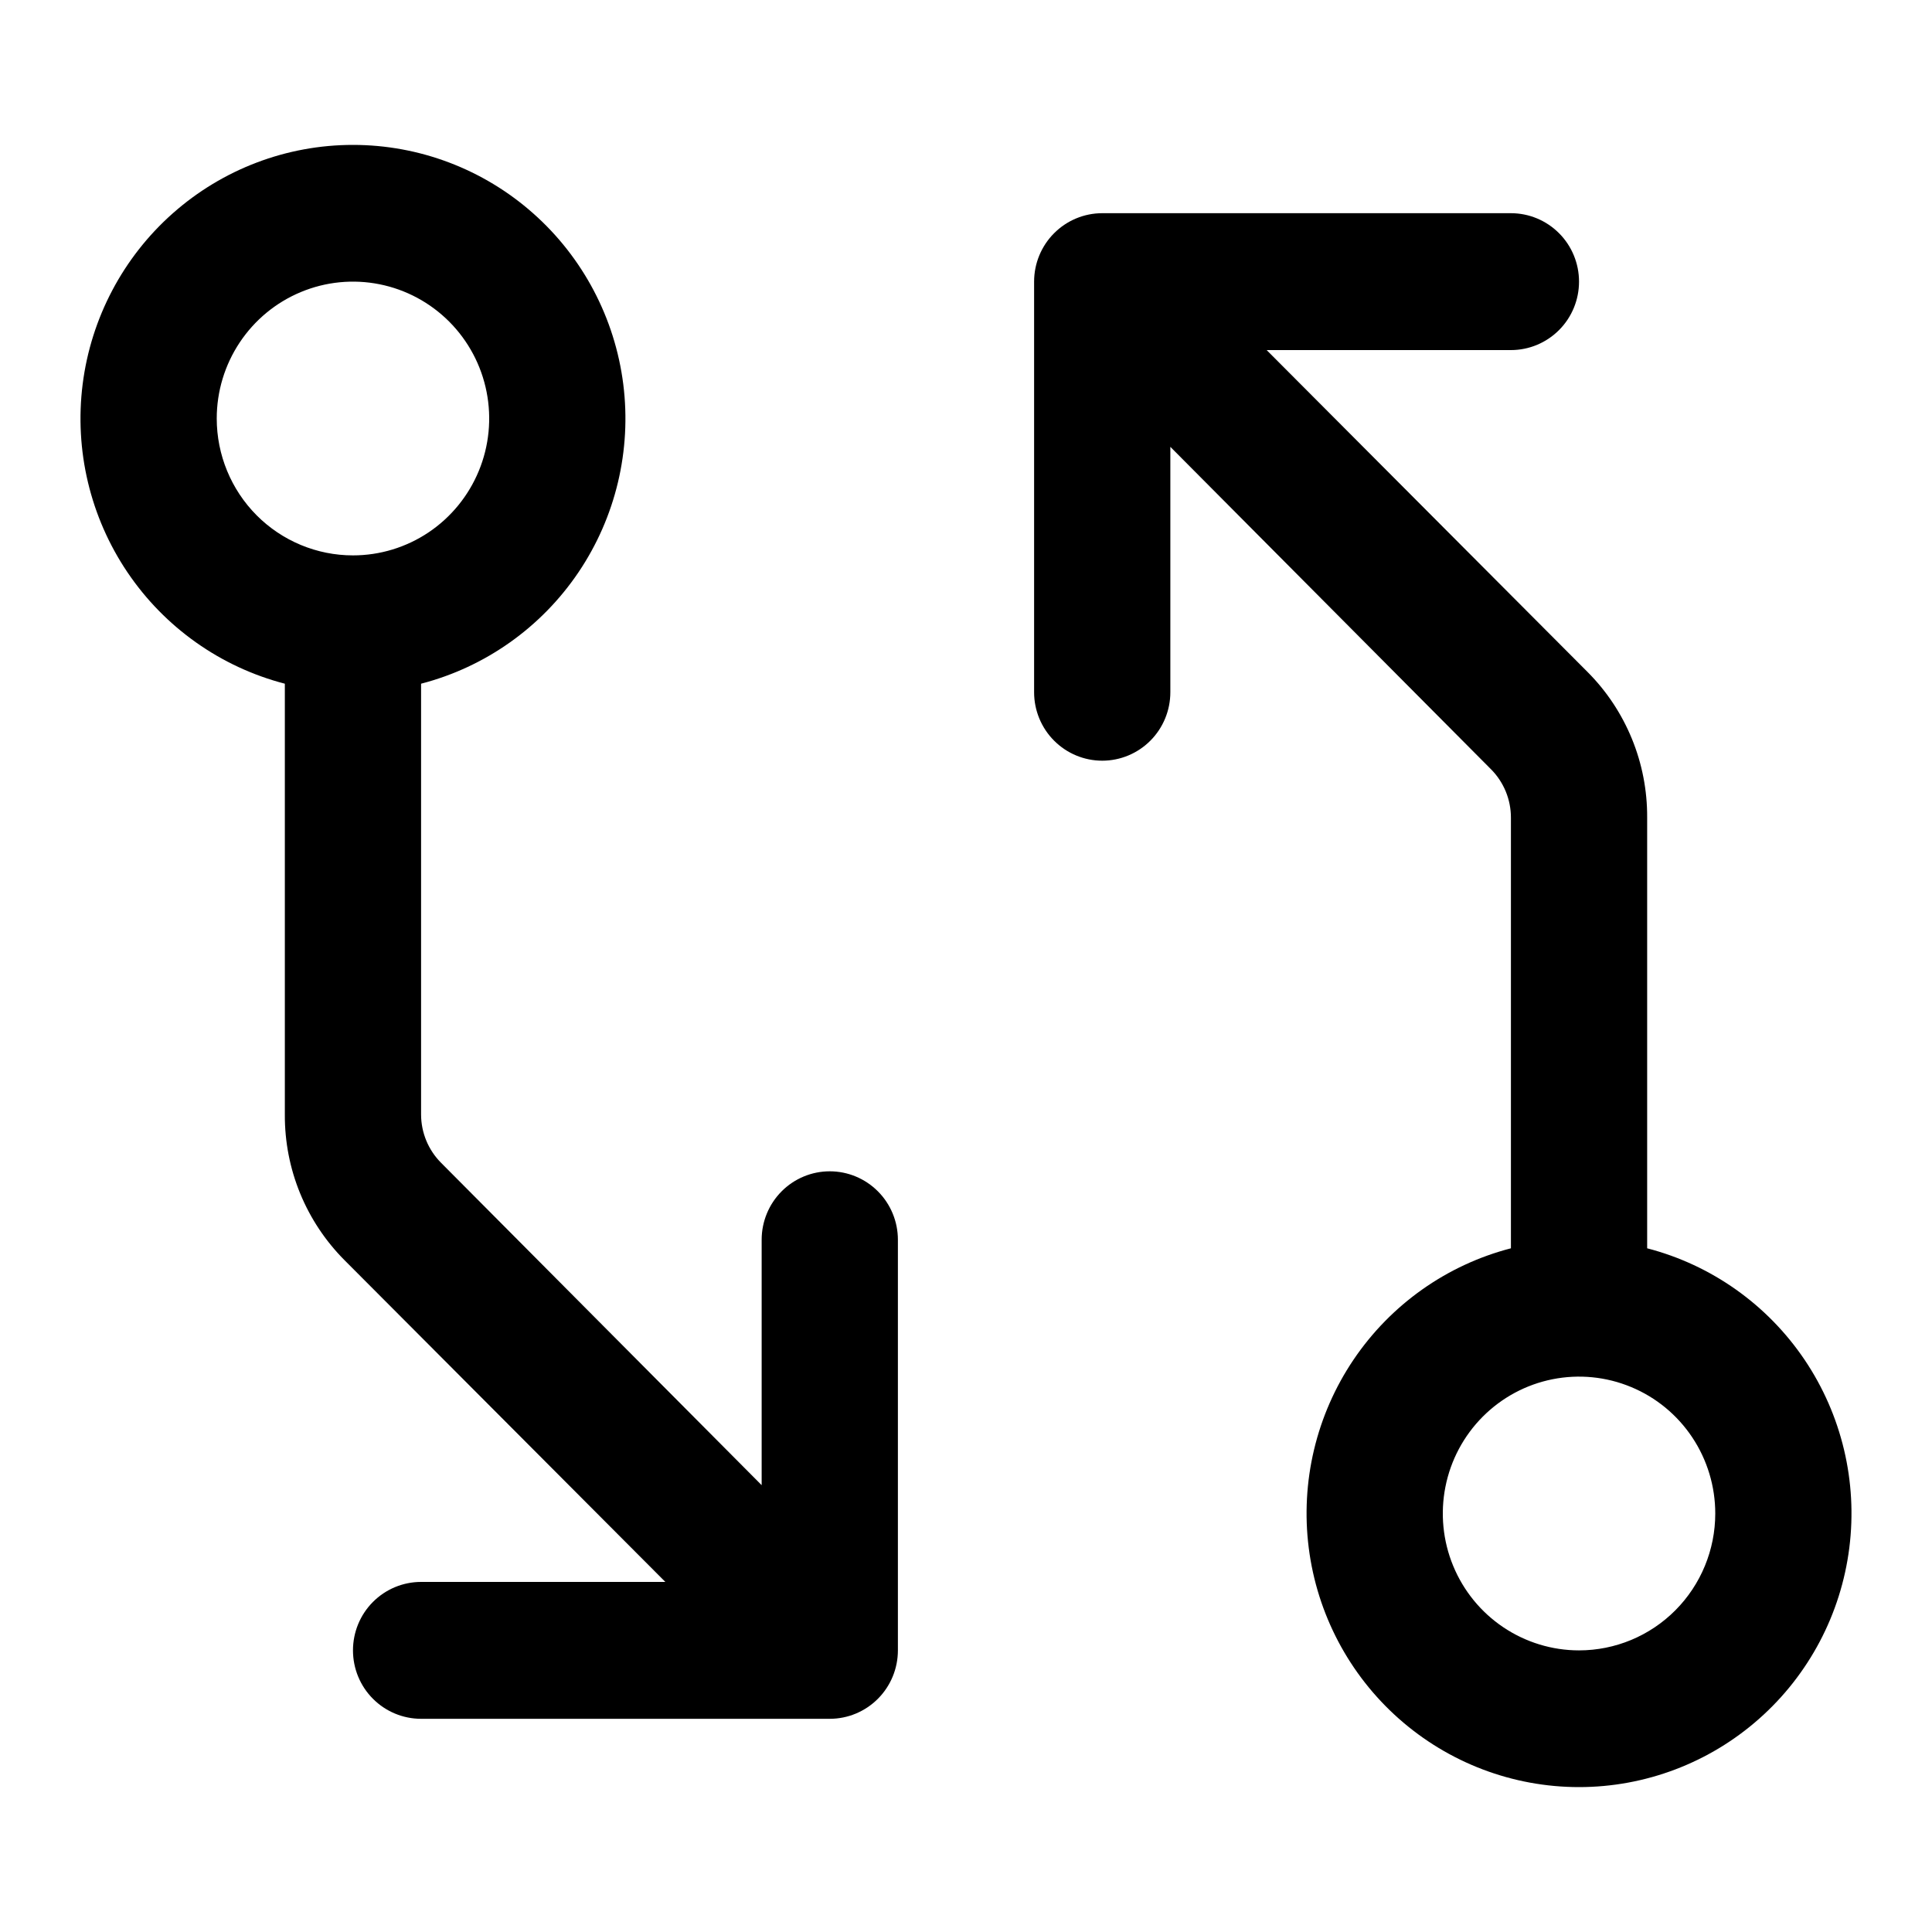 <svg width="60" height="60" viewBox="0 0 60 60" fill="none" xmlns="http://www.w3.org/2000/svg">
<path d="M25.769 36.376C25.208 36.376 24.67 36.6 24.273 36.999C23.877 37.397 23.654 37.938 23.654 38.501V46.123L13.696 36.11C13.301 35.713 13.079 35.176 13.077 34.615V21.233C15.071 20.716 16.809 19.485 17.965 17.773C19.121 16.06 19.615 13.983 19.356 11.93C19.096 9.878 18.1 7.99 16.555 6.623C15.01 5.255 13.021 4.5 10.962 4.5C8.902 4.5 6.913 5.255 5.368 6.623C3.823 7.99 2.827 9.878 2.567 11.93C2.308 13.983 2.802 16.06 3.958 17.773C5.114 19.485 6.852 20.716 8.846 21.233V34.617C8.842 35.456 9.003 36.287 9.321 37.062C9.639 37.837 10.107 38.541 10.697 39.134L20.663 49.128H13.077C12.516 49.128 11.978 49.352 11.581 49.751C11.184 50.149 10.962 50.69 10.962 51.254C10.962 51.817 11.184 52.358 11.581 52.756C11.978 53.155 12.516 53.379 13.077 53.379H25.769C26.33 53.379 26.868 53.155 27.265 52.756C27.662 52.358 27.885 51.817 27.885 51.254V38.501C27.885 37.938 27.662 37.397 27.265 36.999C26.868 36.6 26.33 36.376 25.769 36.376ZM6.731 12.997C6.731 12.156 6.979 11.335 7.444 10.636C7.909 9.937 8.569 9.392 9.343 9.07C10.116 8.748 10.966 8.664 11.787 8.828C12.608 8.992 13.361 9.397 13.953 9.991C14.545 10.586 14.948 11.343 15.111 12.168C15.274 12.992 15.191 13.847 14.87 14.624C14.55 15.4 14.008 16.064 13.312 16.532C12.616 16.999 11.798 17.248 10.962 17.248C9.839 17.248 8.763 16.8 7.97 16.003C7.177 15.206 6.731 14.124 6.731 12.997ZM51.154 38.767V25.385C51.158 24.547 50.997 23.716 50.679 22.941C50.361 22.166 49.894 21.461 49.303 20.869L39.337 10.872H46.923C47.484 10.872 48.022 10.648 48.419 10.249C48.816 9.851 49.038 9.31 49.038 8.746C49.038 8.183 48.816 7.642 48.419 7.244C48.022 6.845 47.484 6.621 46.923 6.621H34.231C33.67 6.621 33.132 6.845 32.735 7.244C32.338 7.642 32.115 8.183 32.115 8.746V21.499C32.115 22.062 32.338 22.603 32.735 23.001C33.132 23.4 33.67 23.624 34.231 23.624C34.792 23.624 35.33 23.4 35.727 23.001C36.123 22.603 36.346 22.062 36.346 21.499V13.877L46.304 23.89C46.501 24.087 46.656 24.322 46.763 24.58C46.869 24.838 46.923 25.114 46.923 25.393V38.767C44.929 39.284 43.191 40.515 42.035 42.227C40.879 43.94 40.385 46.017 40.644 48.07C40.904 50.123 41.9 52.01 43.445 53.377C44.99 54.745 46.979 55.5 49.038 55.5C51.098 55.5 53.087 54.745 54.632 53.377C56.177 52.01 57.173 50.123 57.432 48.07C57.692 46.017 57.197 43.94 56.042 42.227C54.886 40.515 53.148 39.284 51.154 38.767ZM49.038 51.254C48.202 51.254 47.384 51.004 46.688 50.537C45.992 50.07 45.45 49.406 45.13 48.63C44.809 47.853 44.726 46.998 44.889 46.174C45.052 45.349 45.455 44.592 46.047 43.997C46.639 43.403 47.392 42.998 48.213 42.834C49.034 42.67 49.884 42.754 50.657 43.076C51.431 43.397 52.091 43.942 52.556 44.641C53.021 45.34 53.269 46.162 53.269 47.003C53.269 48.13 52.824 49.211 52.03 50.009C51.237 50.806 50.16 51.254 49.038 51.254Z" fill="black"/>
</svg>
